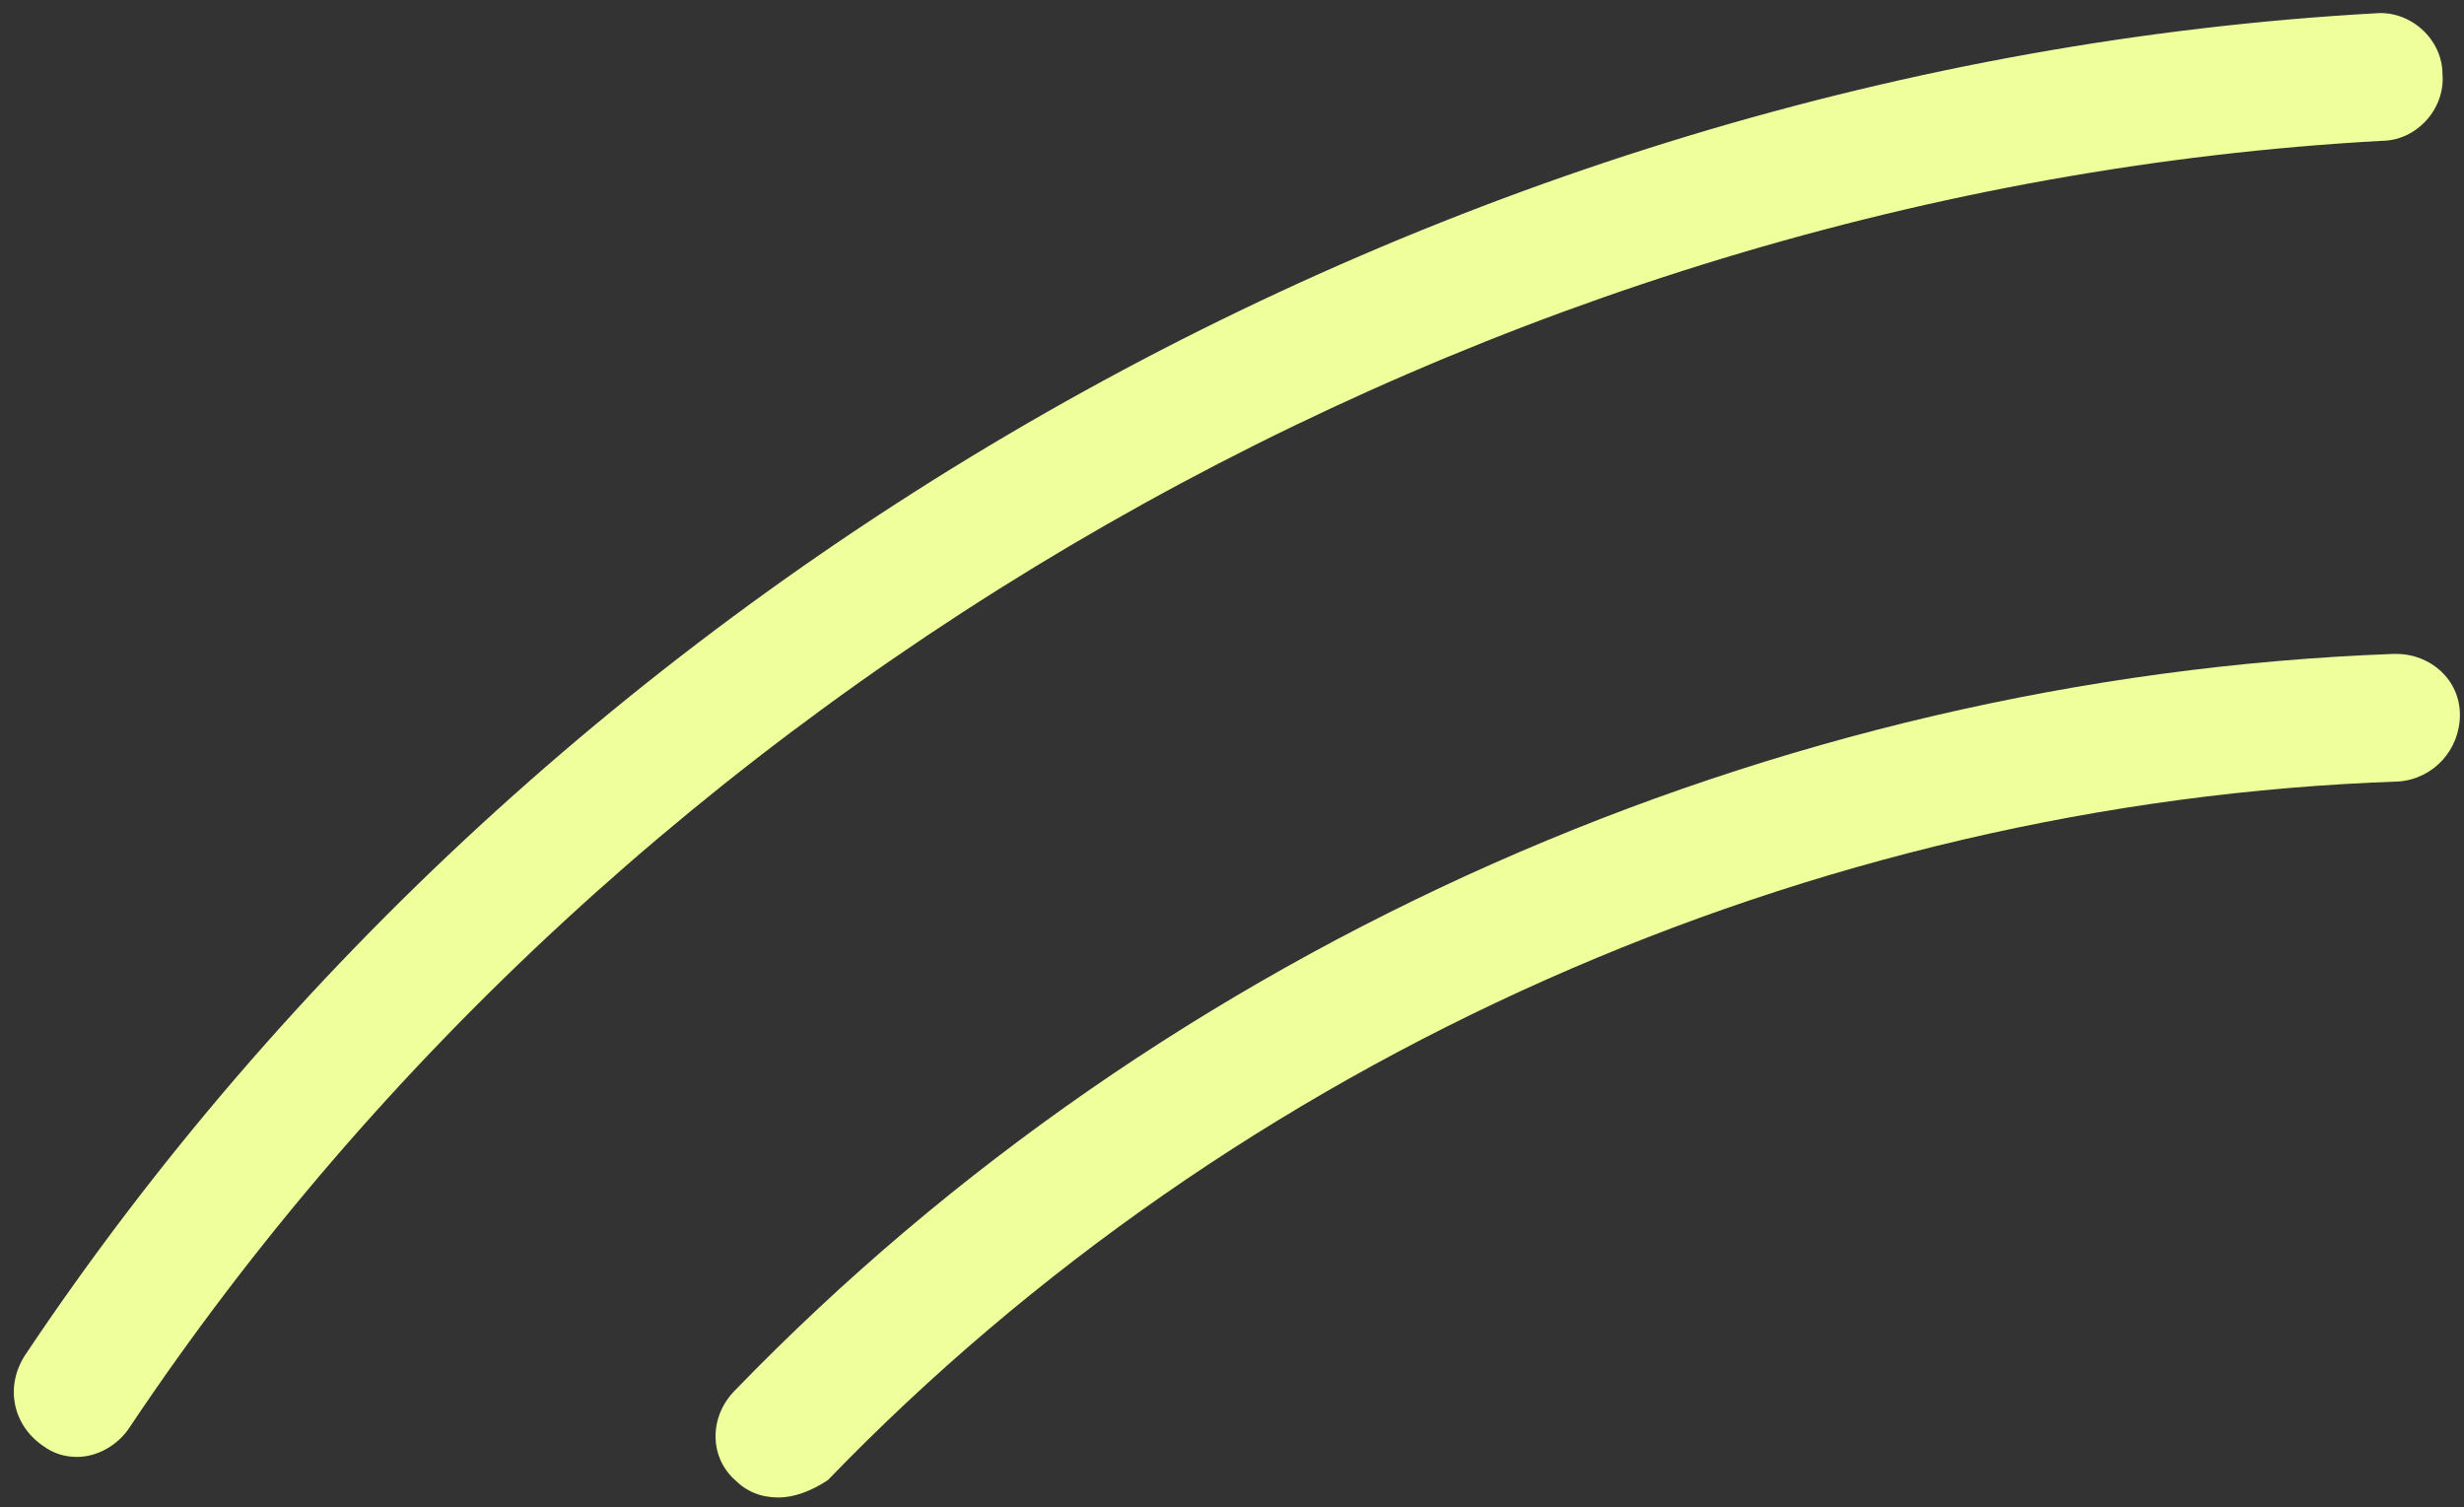 <?xml version="1.0" encoding="UTF-8"?> <svg xmlns="http://www.w3.org/2000/svg" width="85" height="52" viewBox="0 0 85 52" fill="none"><rect x="0" y="0" width="85" height="52" fill="#333333" stroke="none"/><path d="M2.658 50.258C2.258 50.258 1.858 50.158 1.458 49.858C0.458 49.158 0.158 47.858 0.858 46.758C18.758 19.958 49.858 2.258 81.958 0.458C83.158 0.358 84.258 1.358 84.258 2.558C84.358 3.758 83.358 4.858 82.158 4.858C51.358 6.558 21.558 23.658 4.458 49.258C4.058 49.858 3.358 50.258 2.658 50.258Z" fill="#EFFF9B"></path><path d="M26.859 51.658C26.259 51.658 25.759 51.458 25.359 51.058C24.459 50.258 24.459 48.858 25.359 47.958C40.259 32.558 61.159 23.358 82.559 22.558H82.659C83.859 22.558 84.859 23.458 84.859 24.658C84.859 25.858 83.959 26.858 82.759 26.958C62.459 27.658 42.659 36.458 28.559 51.058C27.959 51.458 27.359 51.658 26.859 51.658Z" fill="#EFFF9B"></path></svg> 